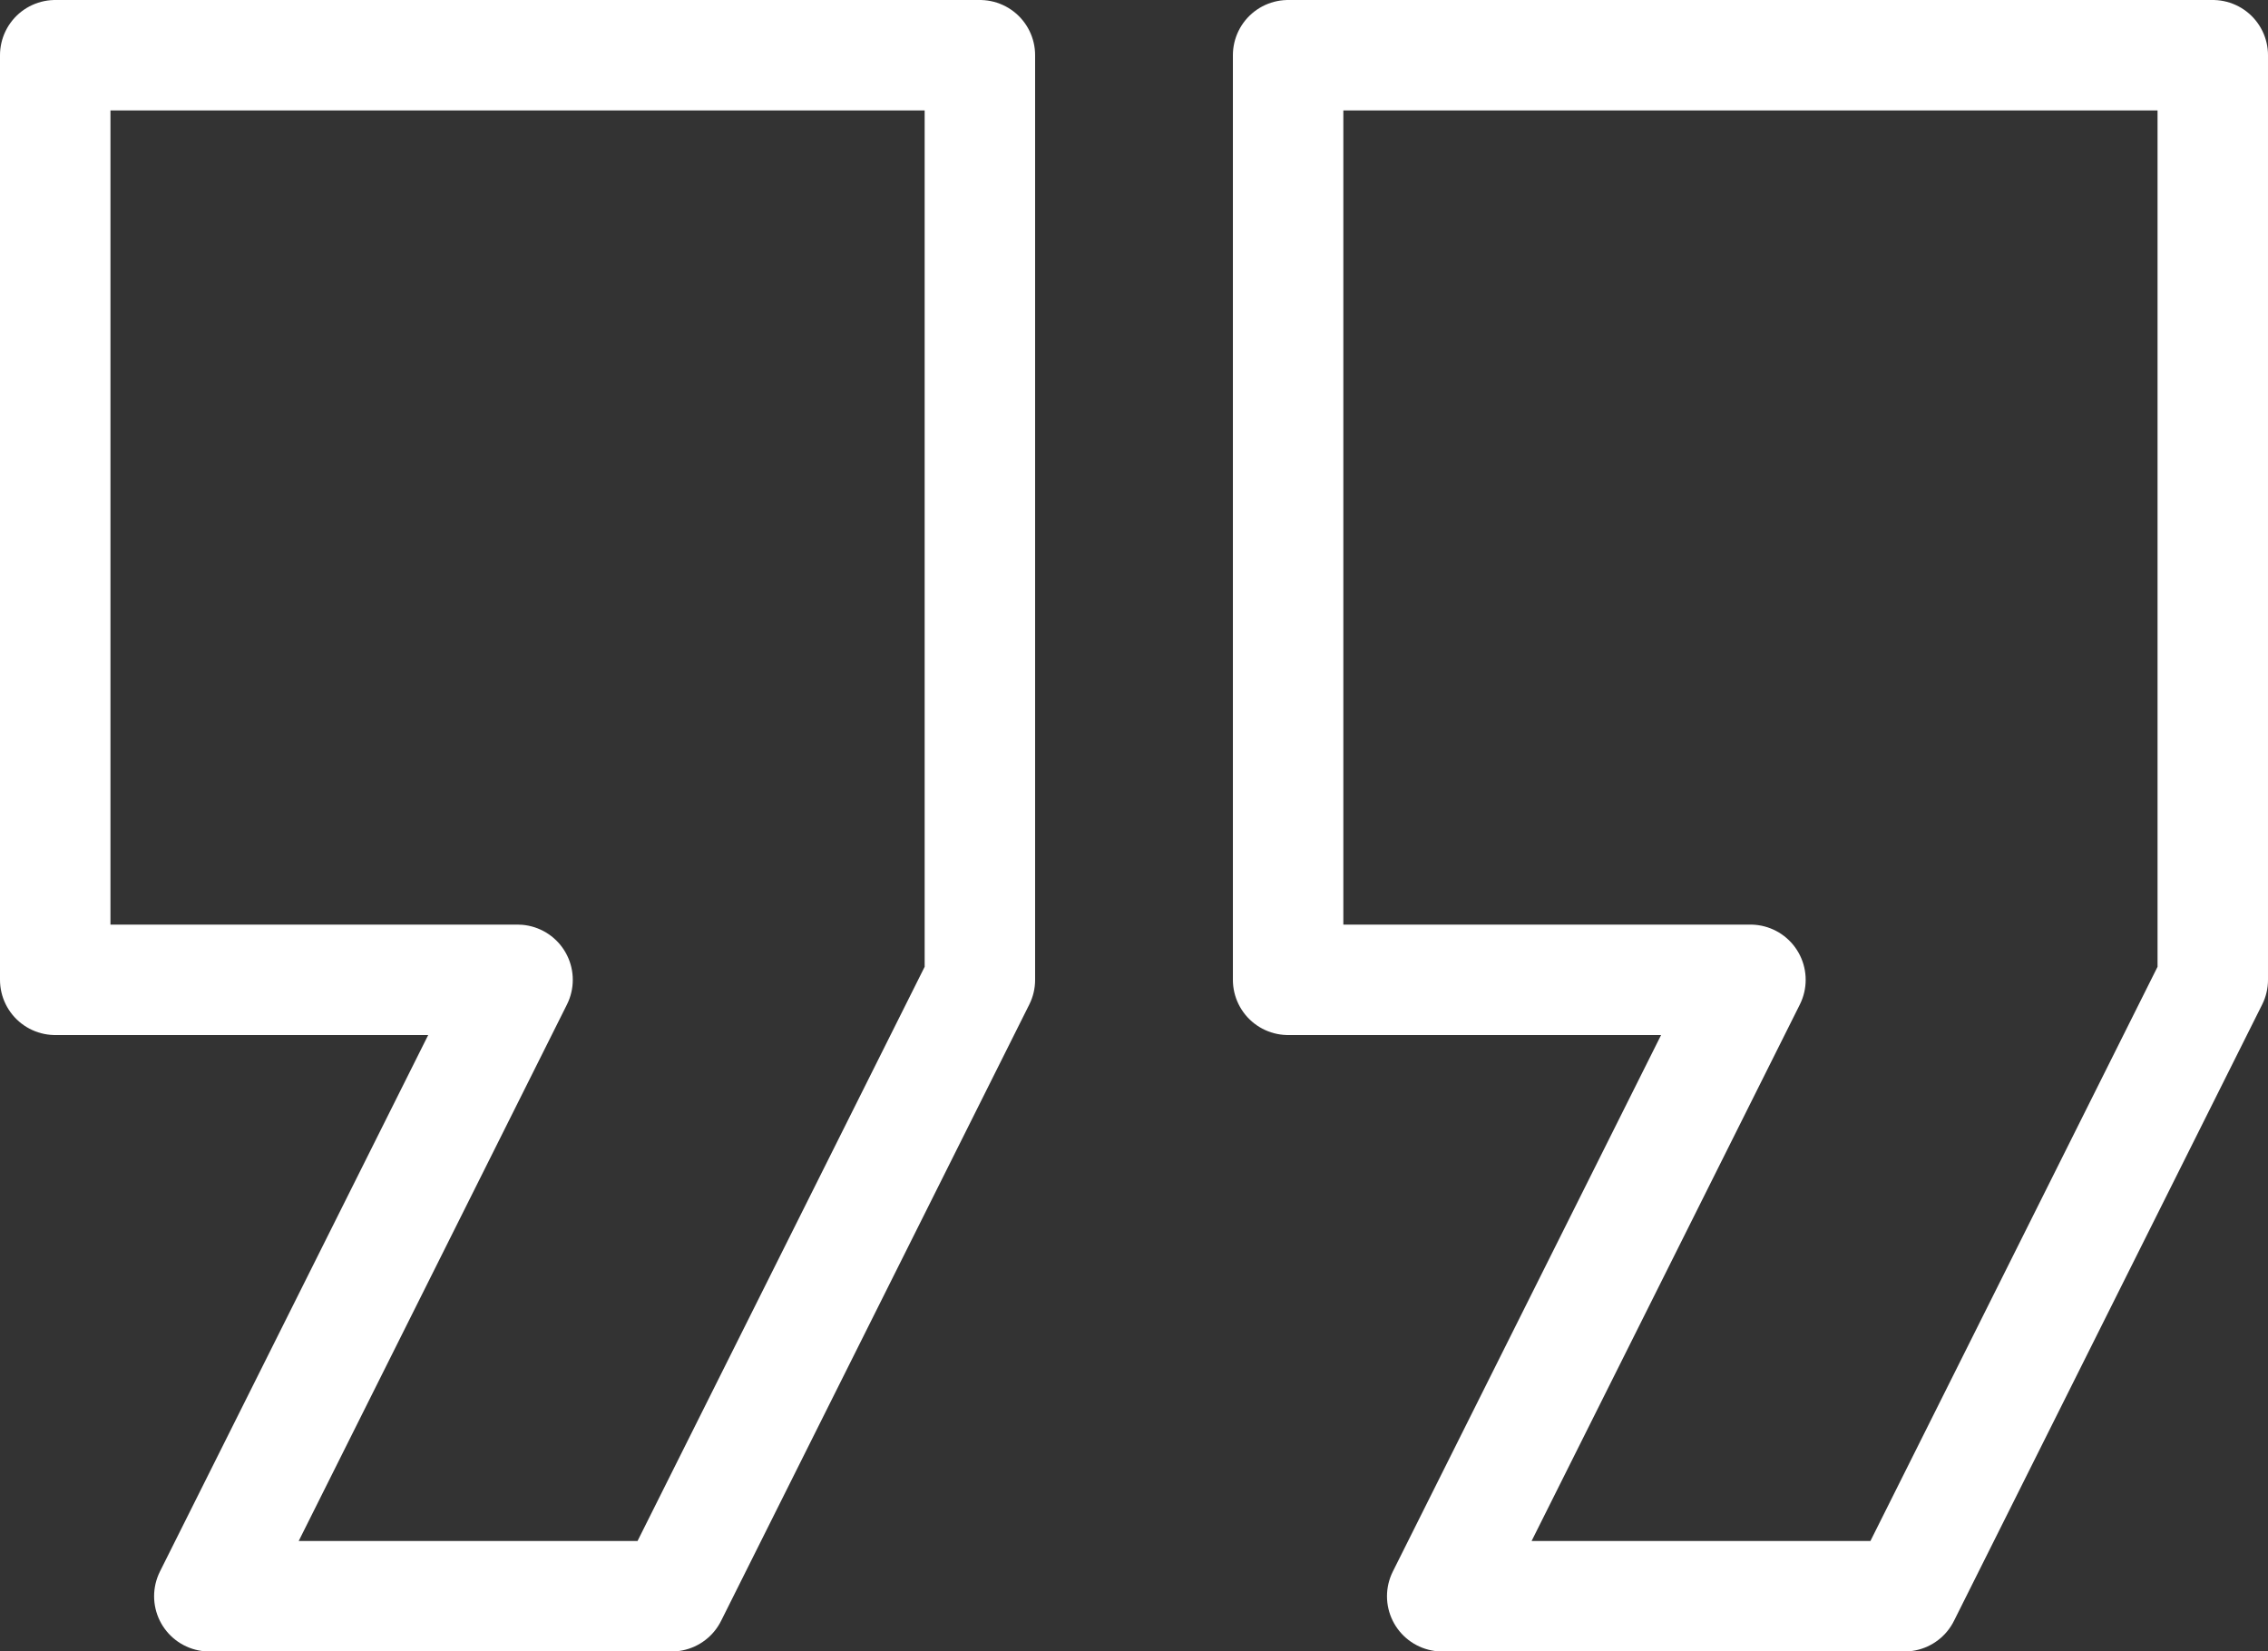 <svg xmlns="http://www.w3.org/2000/svg" viewBox="0 0 71.867 52.333"><rect x="0" y="0" width="71.867" height="52.333" fill="#333333" stroke="none"/><path data-name="Icon material-format-quote" d="M6.633 50.584h14.65L31.05 31.05V1.75H1.75v29.3H16.4zm39.067 0h14.65l9.767-19.534V1.75h-29.3v29.3h14.65z" fill="none" stroke="#fff" stroke-linecap="round" stroke-linejoin="round" stroke-width="3.5"/></svg>